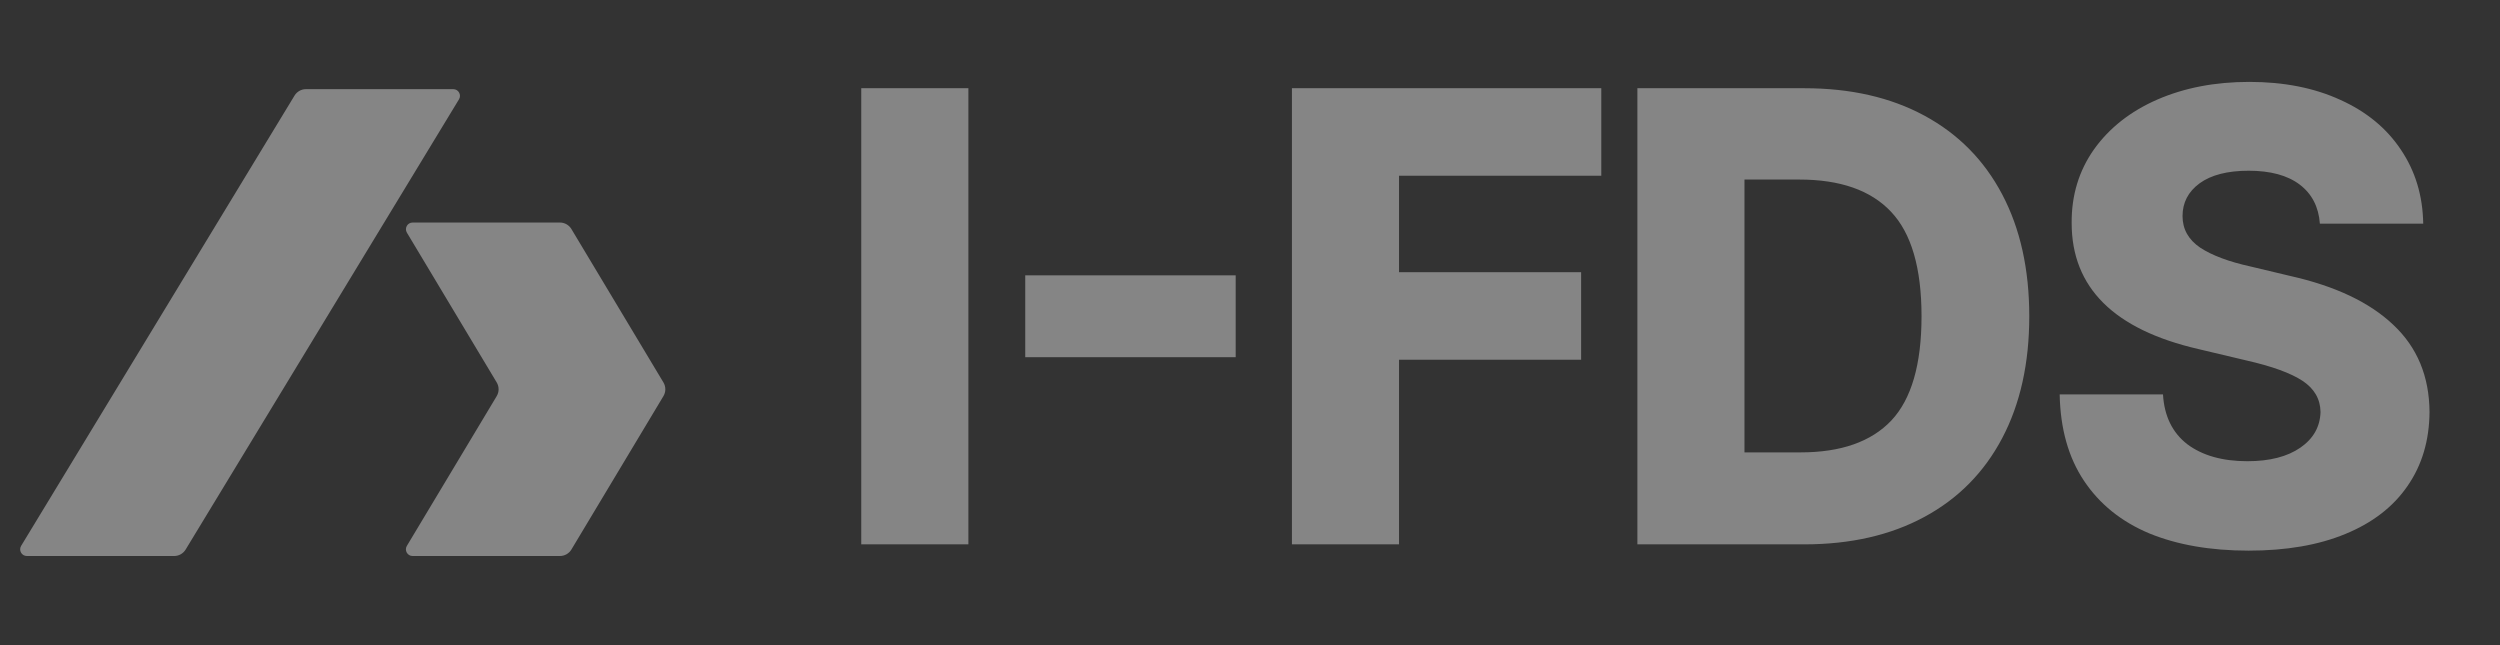 <svg width="62" height="16" viewBox="0 0 62 16" fill="none" xmlns="http://www.w3.org/2000/svg">
<rect x="0" y="0" width="62" height="16" fill="#333333" stroke="none"/>
<path d="M11.383 2.463C11.45 2.352 11.37 2.211 11.242 2.211H7.587C7.471 2.211 7.364 2.272 7.304 2.371L0.524 13.537C0.457 13.648 0.537 13.789 0.666 13.789H4.32C4.436 13.789 4.543 13.728 4.603 13.63L11.383 2.463Z" fill="white" fill-opacity="0.4"/>
<path d="M10.233 5.519H13.887C14.003 5.519 14.111 5.58 14.171 5.68L16.453 9.484C16.516 9.589 16.516 9.719 16.453 9.824L14.171 13.628C14.111 13.728 14.003 13.789 13.887 13.789H10.232C10.103 13.789 10.024 13.648 10.09 13.538L12.318 9.824C12.381 9.719 12.381 9.589 12.318 9.484L10.091 5.77C10.025 5.659 10.104 5.519 10.233 5.519Z" fill="white" fill-opacity="0.4"/>
<path d="M24.016 13.5H21.359V2.188H24.016V13.5ZM30.645 8.859H25.426V6.828H30.645V8.859ZM32.04 2.188H39.712V4.359H34.696V6.75H39.212V8.922H34.696V13.5H32.04V2.188ZM40.607 13.5V2.188H44.748C45.893 2.188 46.886 2.414 47.724 2.867C48.563 3.32 49.206 3.971 49.654 4.82C50.102 5.669 50.326 6.677 50.326 7.844C50.326 9.01 50.102 10.018 49.654 10.867C49.206 11.716 48.563 12.367 47.724 12.82C46.886 13.273 45.893 13.5 44.748 13.5H40.607ZM44.654 11.219C45.654 11.219 46.404 10.956 46.904 10.43C47.404 9.898 47.654 9.036 47.654 7.844C47.654 6.646 47.401 5.781 46.896 5.25C46.396 4.719 45.638 4.453 44.623 4.453H43.263V11.219H44.654ZM57.533 5.547C57.502 5.13 57.335 4.807 57.033 4.578C56.731 4.349 56.309 4.234 55.767 4.234C55.242 4.234 54.835 4.339 54.549 4.547C54.267 4.755 54.127 5.026 54.127 5.359C54.127 5.682 54.273 5.943 54.564 6.141C54.856 6.333 55.273 6.49 55.814 6.609L56.799 6.844C57.913 7.094 58.765 7.497 59.353 8.055C59.947 8.612 60.247 9.333 60.252 10.219C60.247 10.927 60.064 11.539 59.705 12.055C59.351 12.57 58.838 12.966 58.166 13.242C57.499 13.518 56.7 13.656 55.767 13.656C54.82 13.656 53.997 13.513 53.299 13.227C52.606 12.935 52.067 12.5 51.682 11.922C51.296 11.344 51.096 10.63 51.08 9.781H53.642C53.674 10.318 53.874 10.729 54.244 11.016C54.619 11.297 55.117 11.438 55.736 11.438C56.288 11.438 56.726 11.325 57.049 11.102C57.372 10.878 57.538 10.583 57.549 10.219C57.544 9.896 57.395 9.638 57.103 9.445C56.812 9.253 56.346 9.083 55.705 8.938L54.517 8.656C52.424 8.172 51.377 7.13 51.377 5.531C51.372 4.844 51.557 4.234 51.932 3.703C52.312 3.172 52.835 2.76 53.502 2.469C54.174 2.177 54.934 2.031 55.783 2.031C56.642 2.031 57.395 2.18 58.041 2.477C58.687 2.768 59.187 3.18 59.541 3.711C59.9 4.242 60.085 4.854 60.096 5.547H57.533Z" fill="white" fill-opacity="0.4"/>
</svg>
